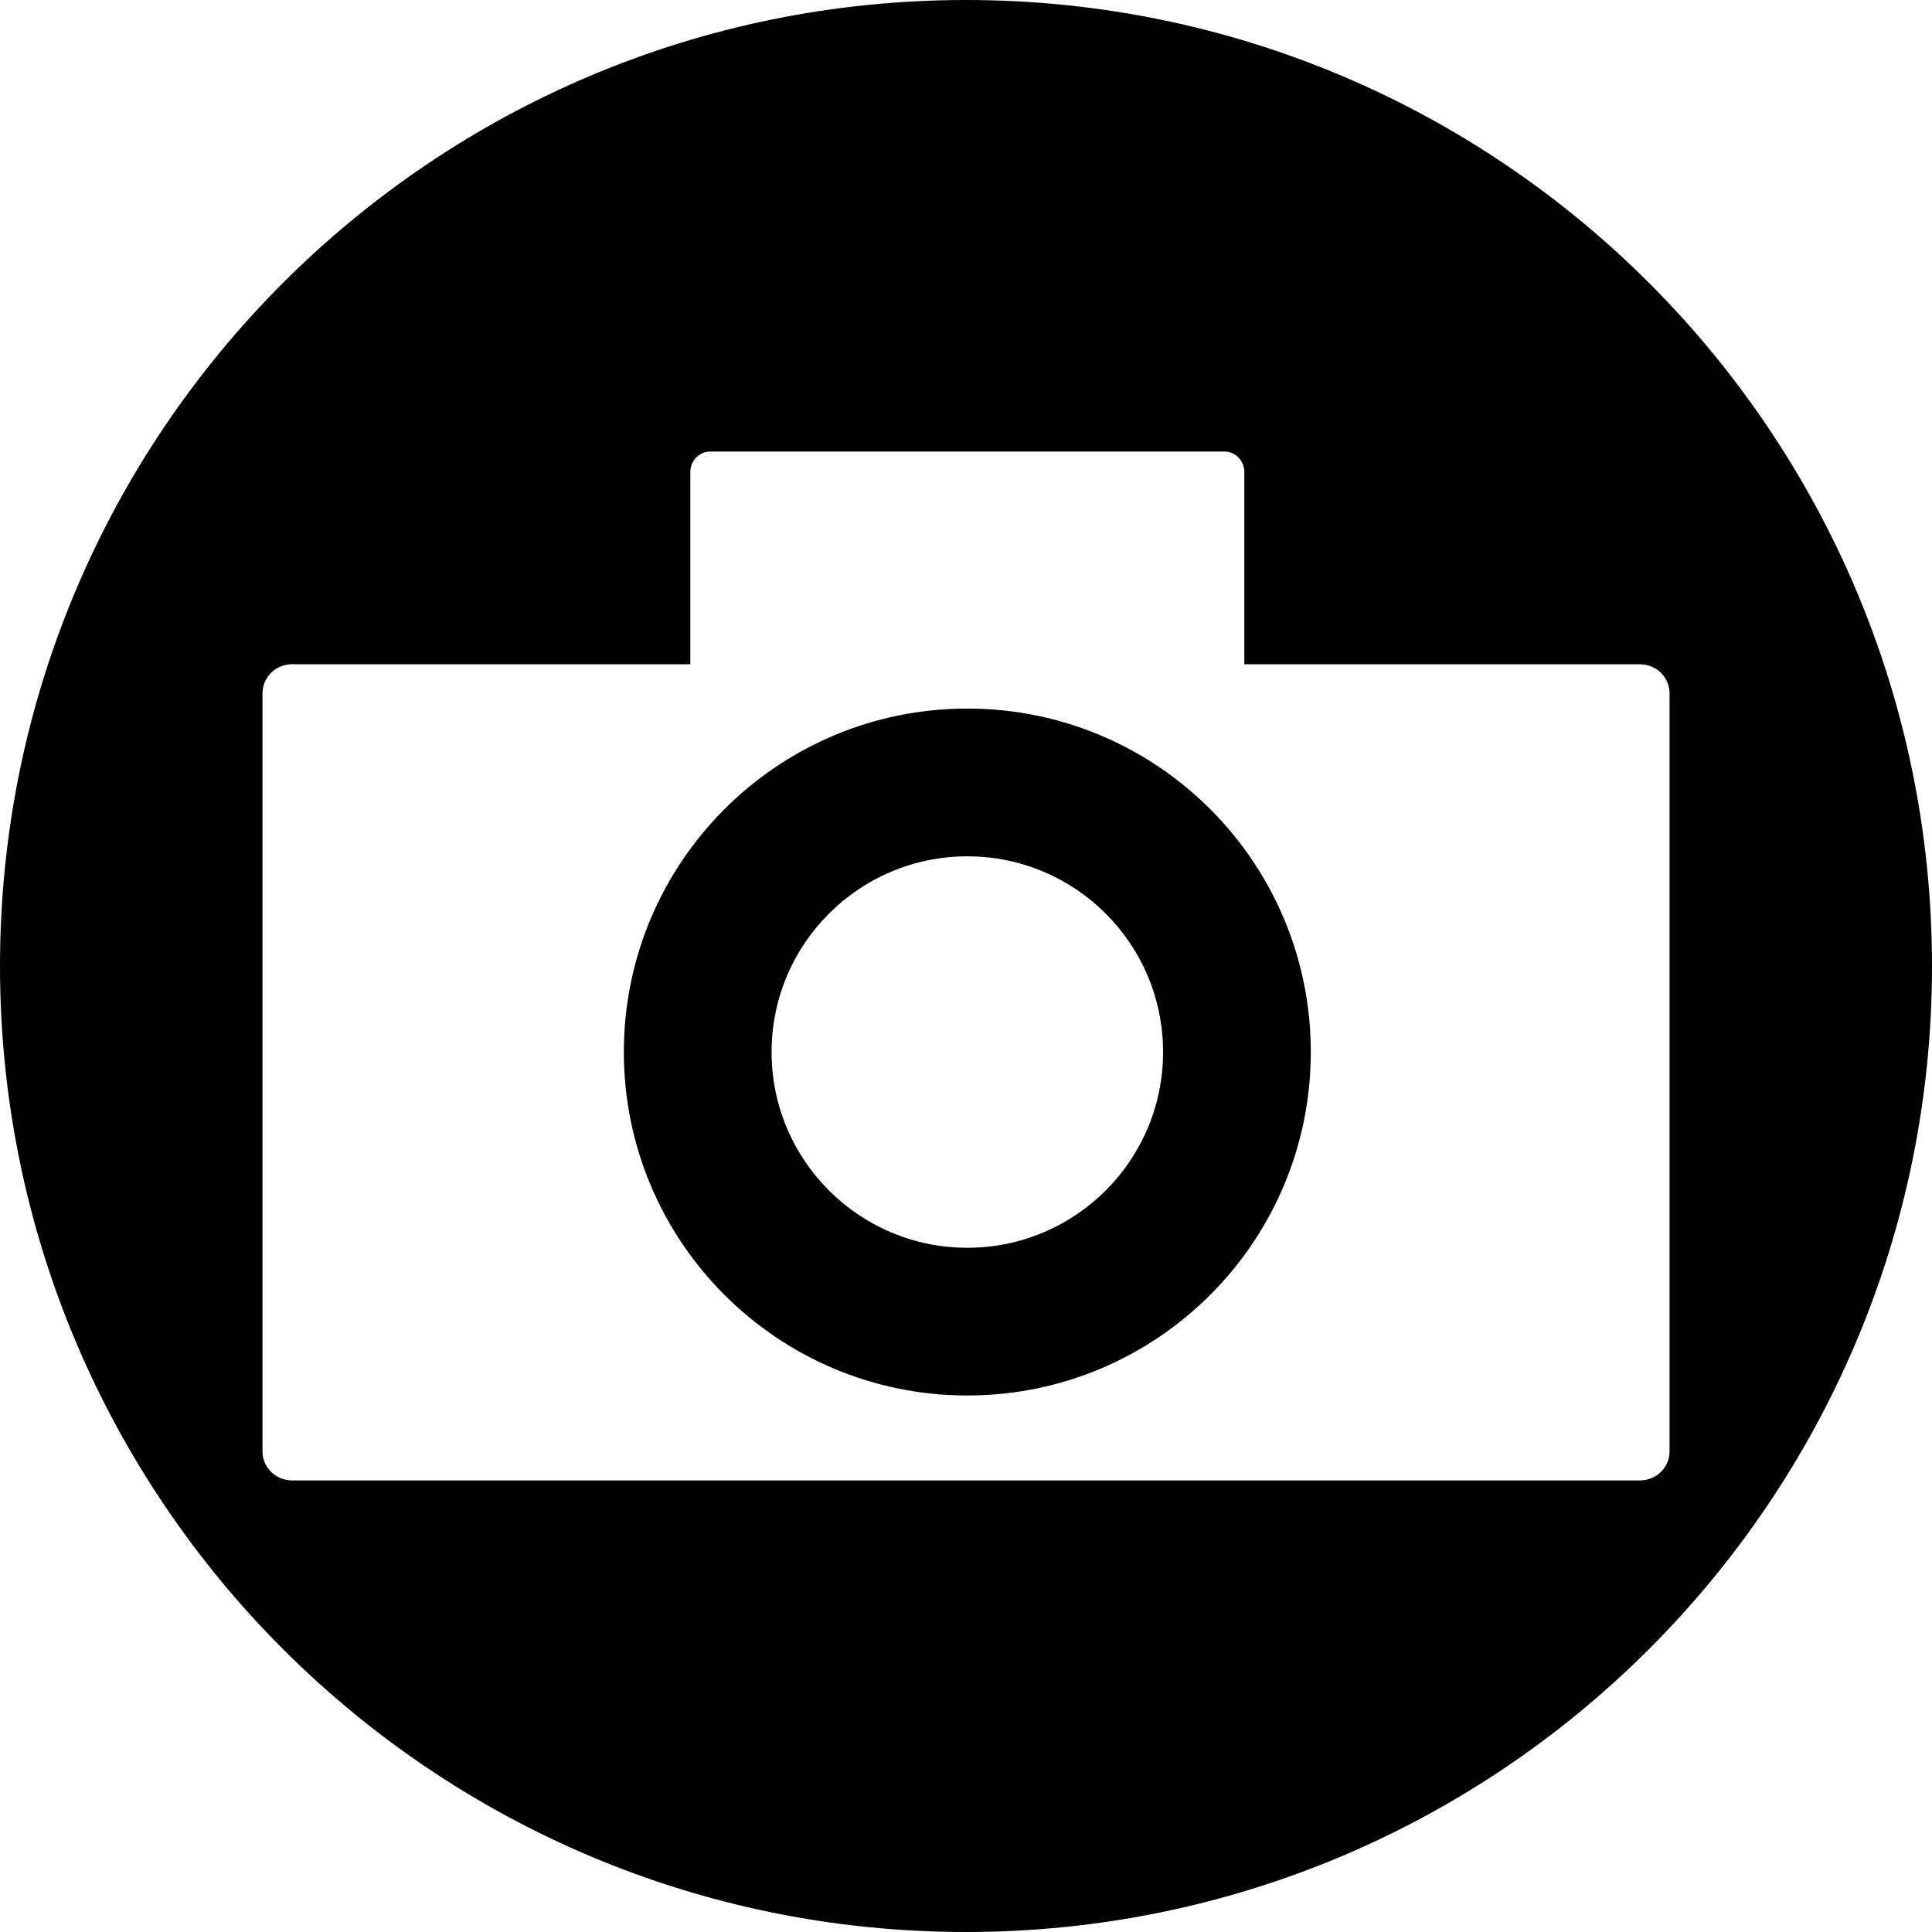 <?xml version="1.0" encoding="iso-8859-1"?>
<!-- Generator: Adobe Illustrator 16.0.0, SVG Export Plug-In . SVG Version: 6.00 Build 0)  -->
<!DOCTYPE svg PUBLIC "-//W3C//DTD SVG 1.1//EN" "http://www.w3.org/Graphics/SVG/1.1/DTD/svg11.dtd">
<svg version="1.1" id="Capa_1" xmlns="http://www.w3.org/2000/svg" xmlns:xlink="http://www.w3.org/1999/xlink" x="0px" y="0px"
	 width="97.75px" height="97.75px" viewBox="0 0 97.75 97.75" style="enable-background:new 0 0 97.75 97.75;" xml:space="preserve"
	>
<g>
	<g>
		<path d="M48.942,35.85c-9.596,0-17.378,7.78-17.378,17.378c0,9.598,7.782,17.377,17.378,17.377c9.6,0,17.378-7.78,17.378-17.379
			C66.32,43.629,58.542,35.85,48.942,35.85z M48.942,63.131c-5.469,0-9.903-4.434-9.903-9.902c0-5.47,4.435-9.903,9.903-9.903
			c5.471,0,9.904,4.434,9.904,9.903C58.846,58.697,54.413,63.131,48.942,63.131z"/>
		<path d="M48.875,0C21.882,0,0,21.882,0,48.875S21.882,97.75,48.875,97.75S97.75,75.868,97.75,48.875S75.868,0,48.875,0z
			 M82.975,74.902H14.774c-0.824,0-1.494-0.656-1.494-1.469V35.076c0-0.811,0.67-1.469,1.494-1.469h20.153v-9.722
			c0-0.572,0.447-1.037,0.997-1.037H61.96c0.55,0,0.997,0.465,0.997,1.037v9.723h20.018c0.828,0,1.496,0.658,1.496,1.469v38.358
			C84.471,74.246,83.803,74.902,82.975,74.902z"/>
	</g>
</g>
<g>
</g>
<g>
</g>
<g>
</g>
<g>
</g>
<g>
</g>
<g>
</g>
<g>
</g>
<g>
</g>
<g>
</g>
<g>
</g>
<g>
</g>
<g>
</g>
<g>
</g>
<g>
</g>
<g>
</g>
</svg>
